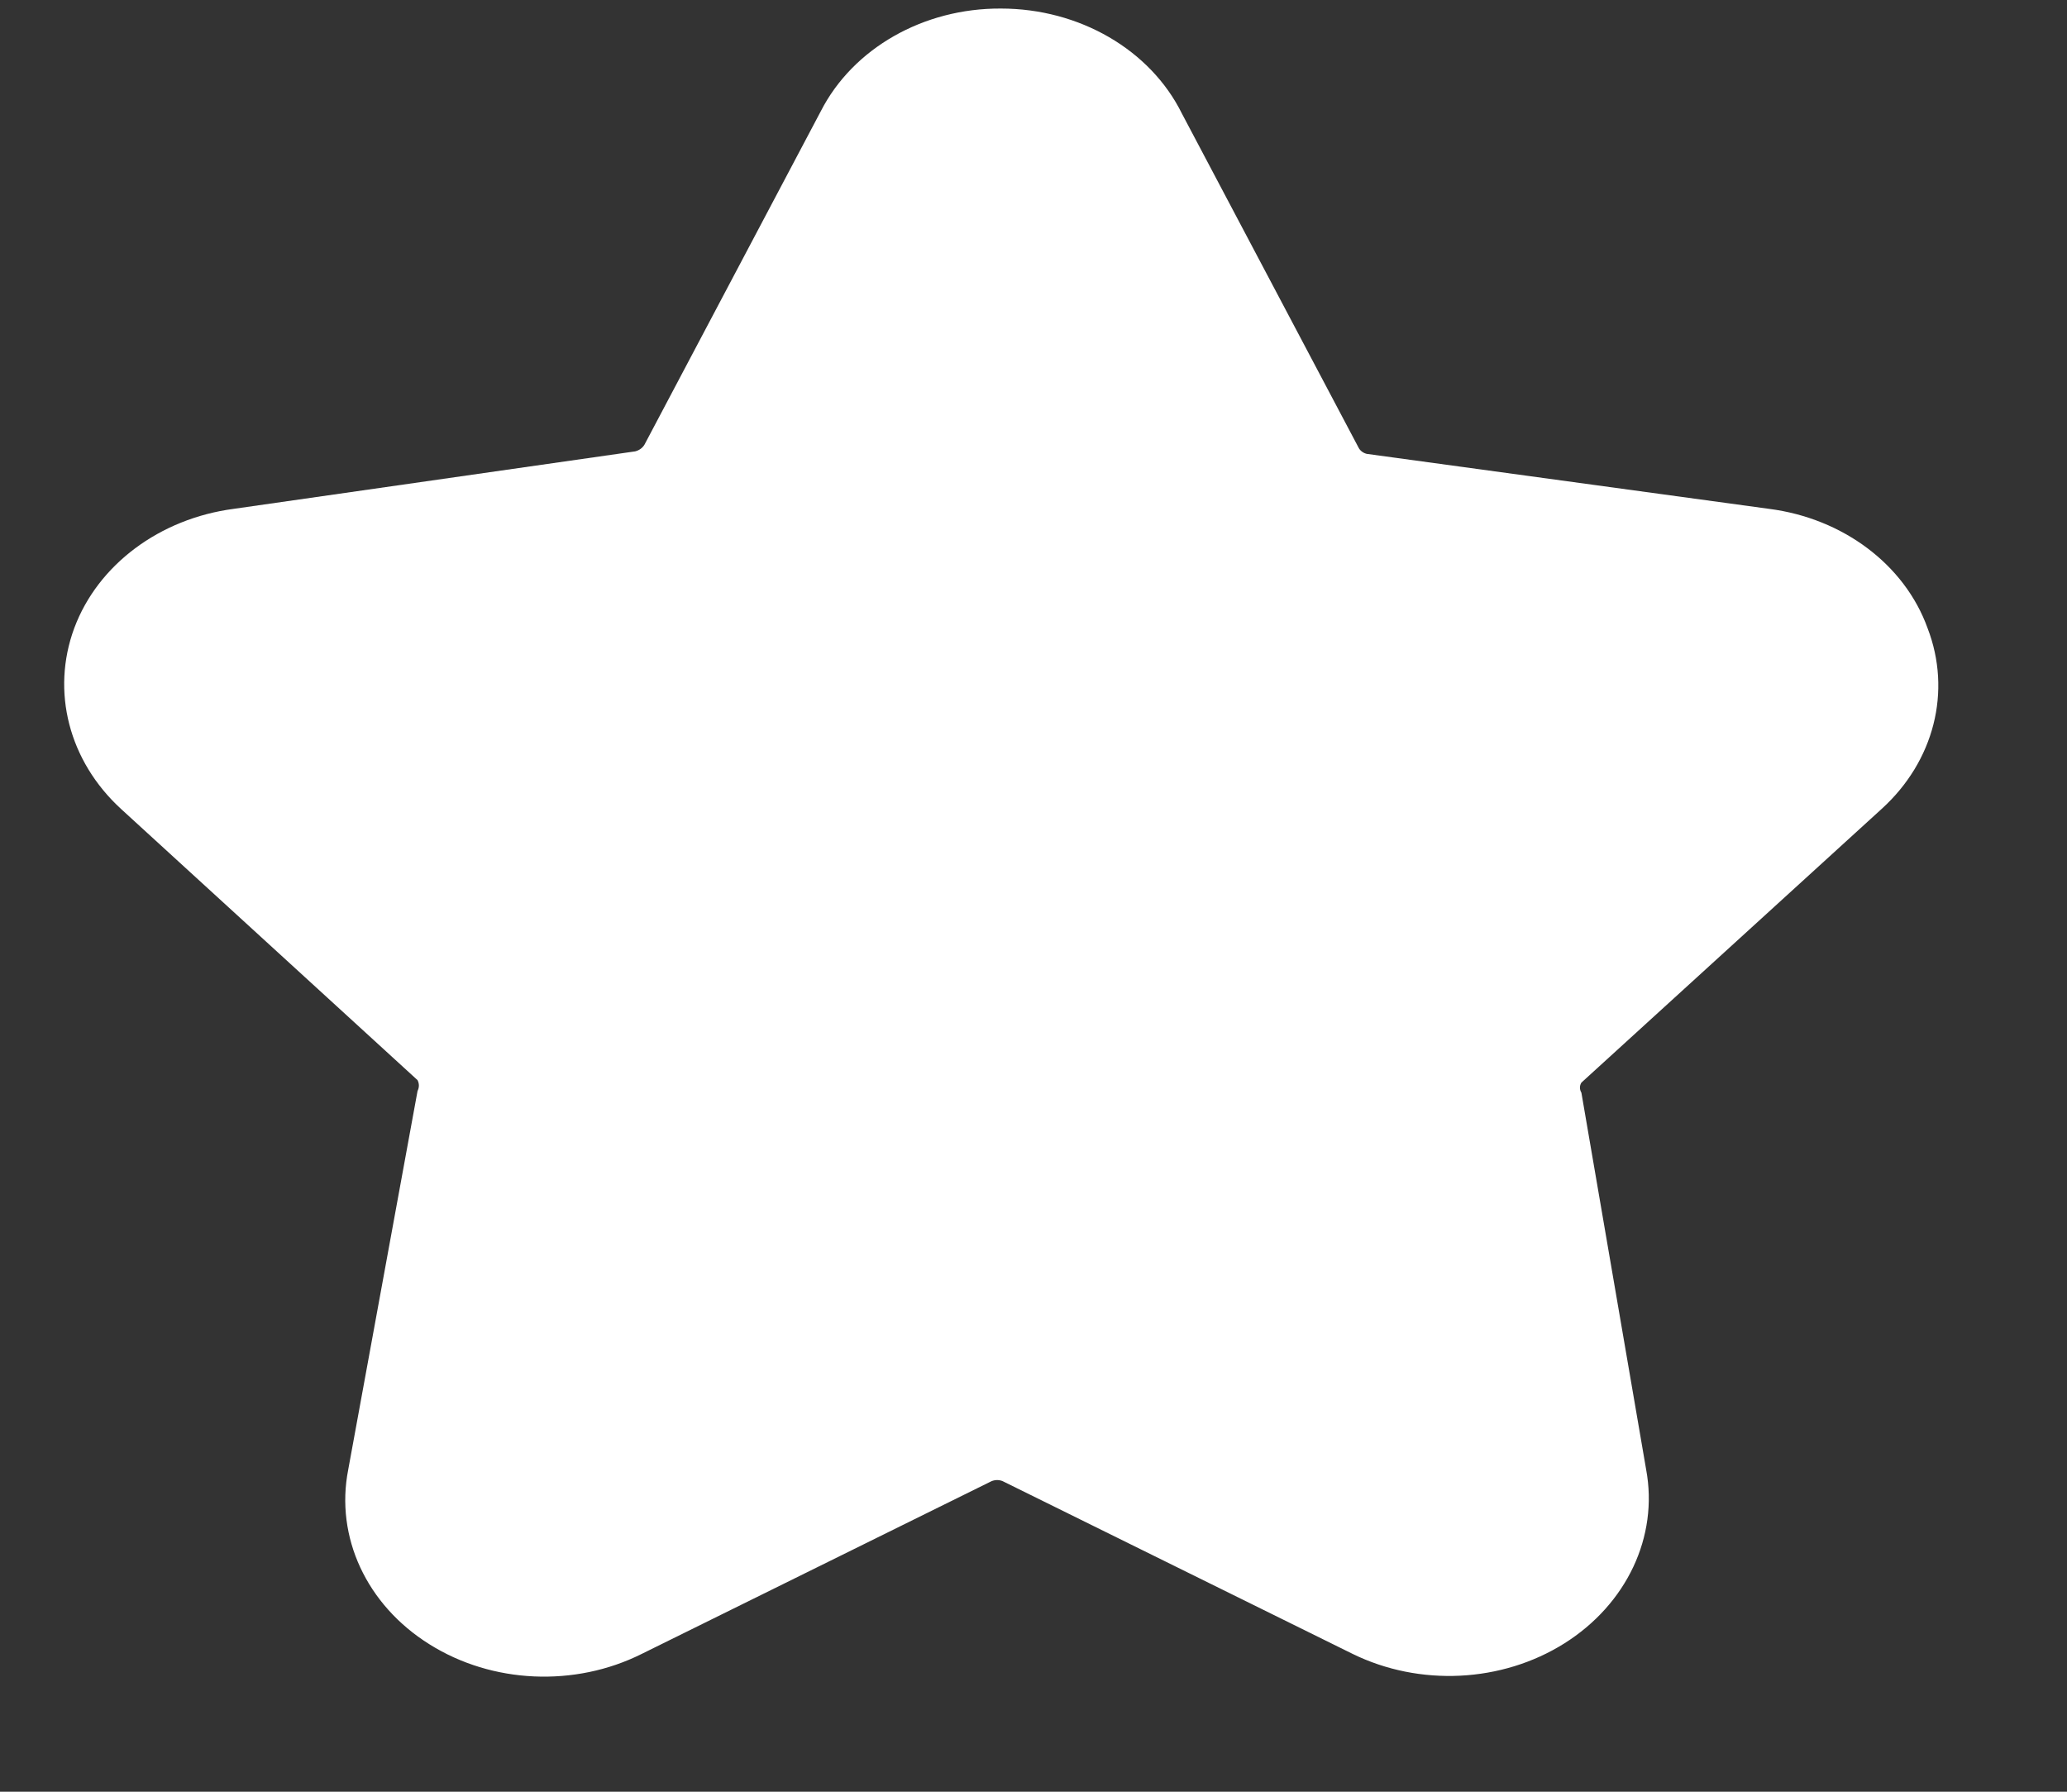 <svg width="15" height="13" viewBox="0 0 15 13" fill="none" xmlns="http://www.w3.org/2000/svg">
<rect x="0" y="0" width="15" height="13" fill="#333333" stroke="none"/>
<path d="M13.654 5.87C14.036 5.524 14.165 5.016 13.988 4.557C13.822 4.097 13.375 3.761 12.838 3.692L9.918 3.293C9.89 3.286 9.868 3.268 9.857 3.244L8.577 0.824C8.348 0.361 7.833 0.062 7.263 0.062C6.701 0.059 6.19 0.351 5.957 0.806L4.677 3.226C4.663 3.25 4.638 3.268 4.609 3.275L1.696 3.692C1.158 3.763 0.71 4.098 0.539 4.557C0.369 5.017 0.5 5.523 0.879 5.87L3.03 7.837C3.043 7.862 3.043 7.89 3.03 7.916L2.527 10.663C2.431 11.151 2.66 11.645 3.116 11.93C3.571 12.216 4.171 12.243 4.657 12L7.195 10.747C7.221 10.736 7.252 10.736 7.277 10.747L9.816 12C10.302 12.238 10.898 12.209 11.352 11.924C11.805 11.639 12.036 11.149 11.946 10.663L11.476 7.928C11.462 7.905 11.462 7.877 11.476 7.855L13.654 5.87Z" fill="white"/>
</svg>
